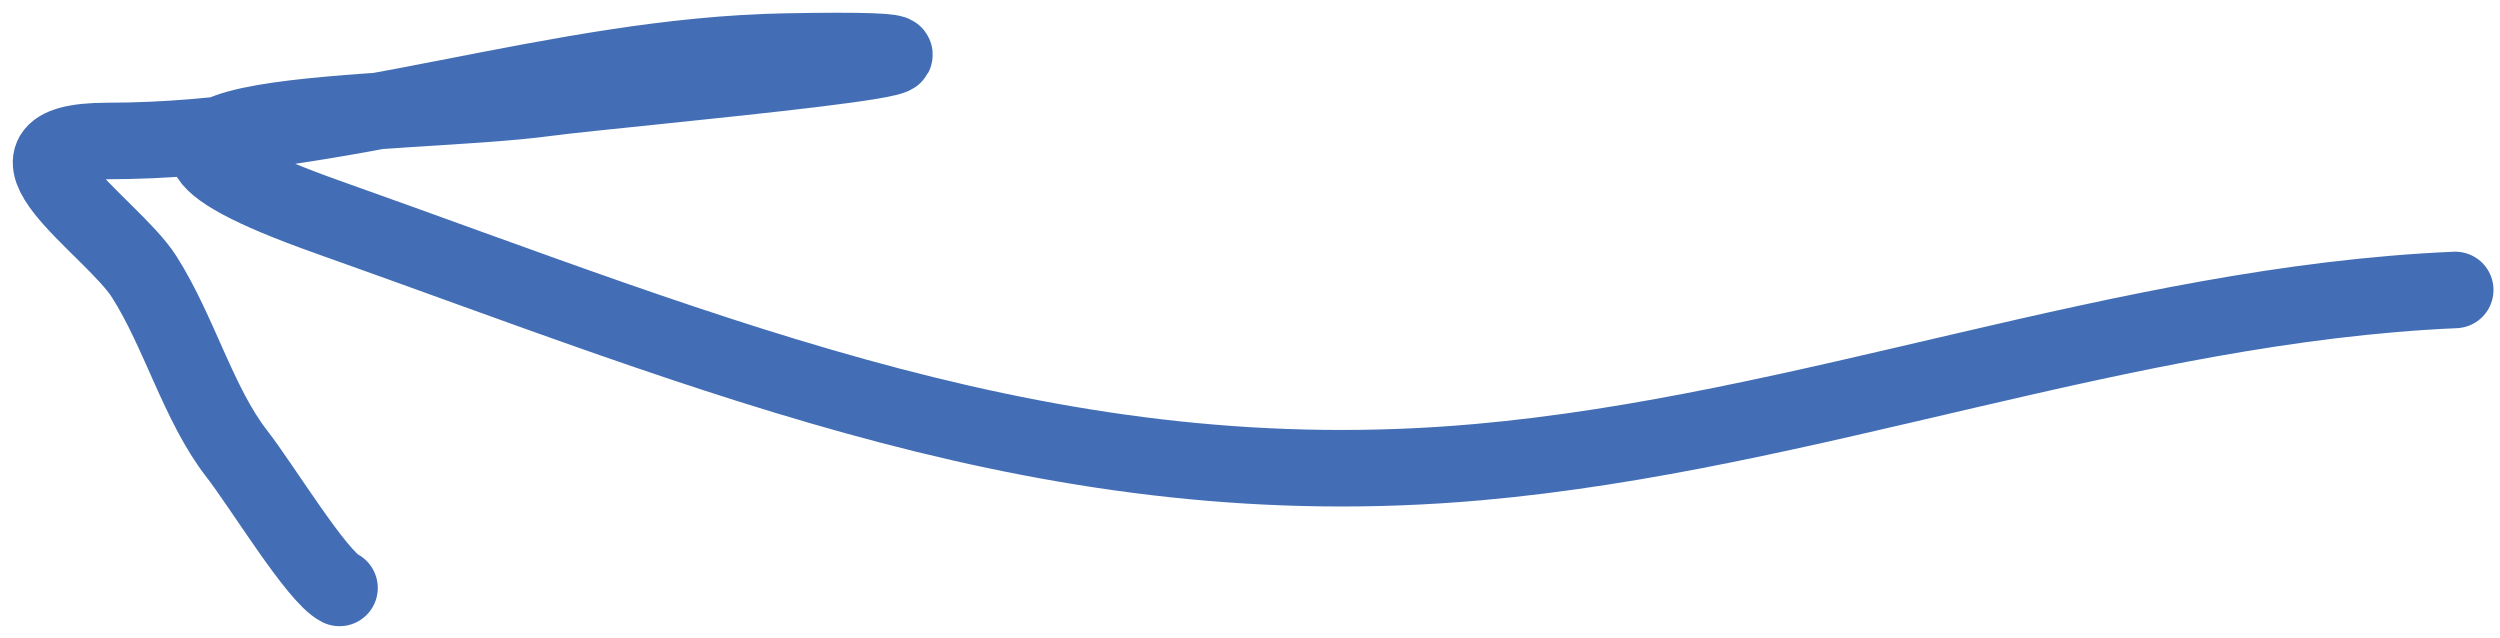<?xml version="1.0" encoding="UTF-8"?> <svg xmlns="http://www.w3.org/2000/svg" width="98" height="25" viewBox="0 0 98 25" fill="none"> <path d="M96.245 11.366C83.242 11.932 70.911 16.961 57.956 18.115C41.317 19.598 28.131 13.932 12.854 8.511C0.456 4.111 15.649 4.615 21.42 3.839C24.286 3.453 43.384 1.793 30.83 2.021C21.828 2.185 13.242 5.526 4.223 5.526C-0.961 5.526 4.376 8.843 5.651 10.847C7.031 13.016 7.778 15.854 9.285 17.791C10.286 19.078 12.42 22.603 13.309 23.047" stroke="#436EB5" stroke-width="3" stroke-linecap="round"></path> </svg> 